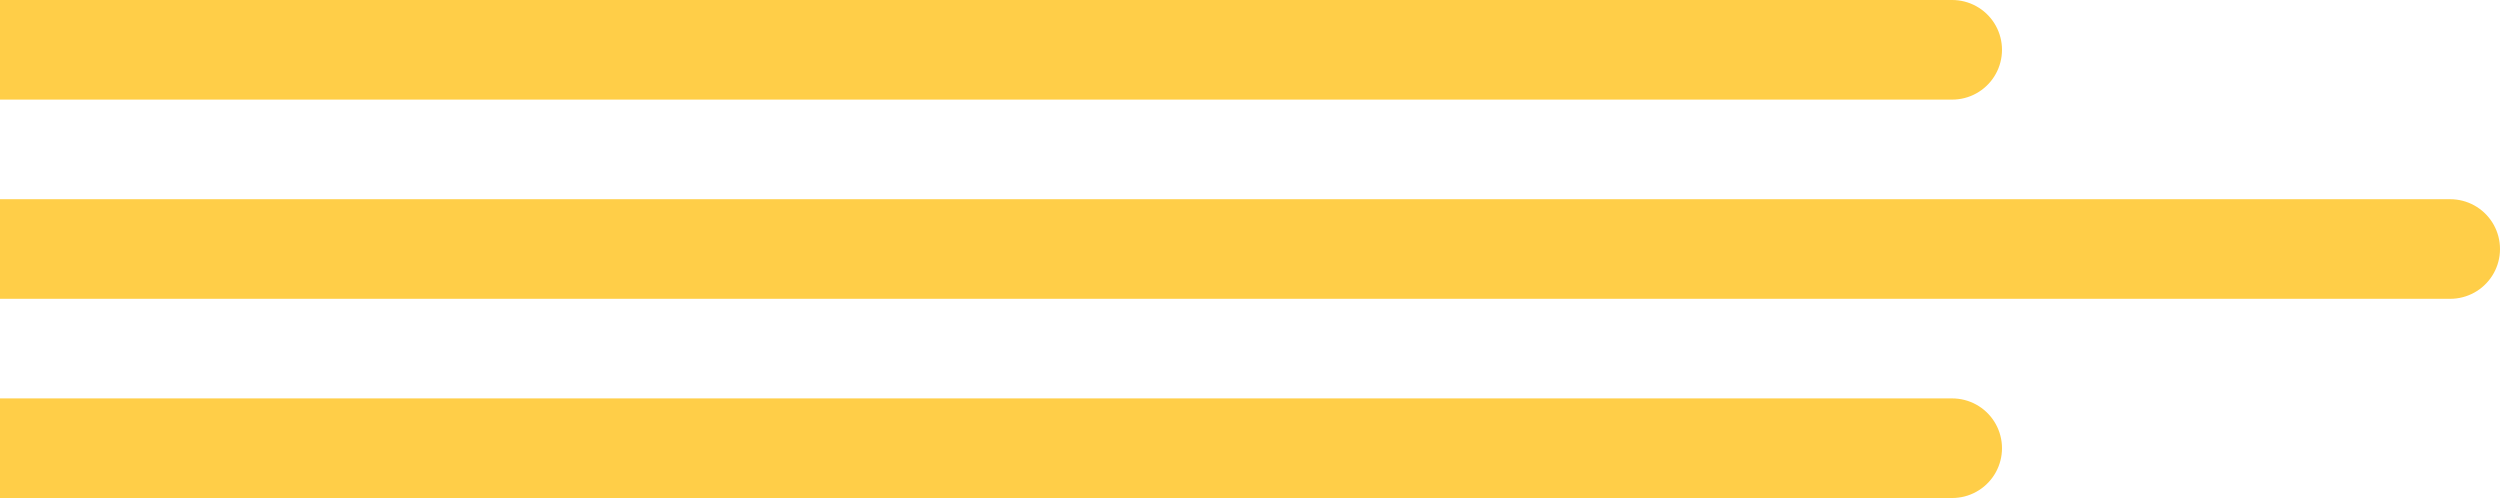 <svg width="251" height="50" viewBox="0 0 251 50" fill="none" xmlns="http://www.w3.org/2000/svg">
<path d="M246 25H-48" stroke="#FFCE48" stroke-width="10" stroke-linecap="round"/>
<path d="M196 45H-48" stroke="#FFCE48" stroke-width="10" stroke-linecap="round"/>
<path d="M196 5H-48" stroke="#FFCE48" stroke-width="10" stroke-linecap="round"/>
</svg>
